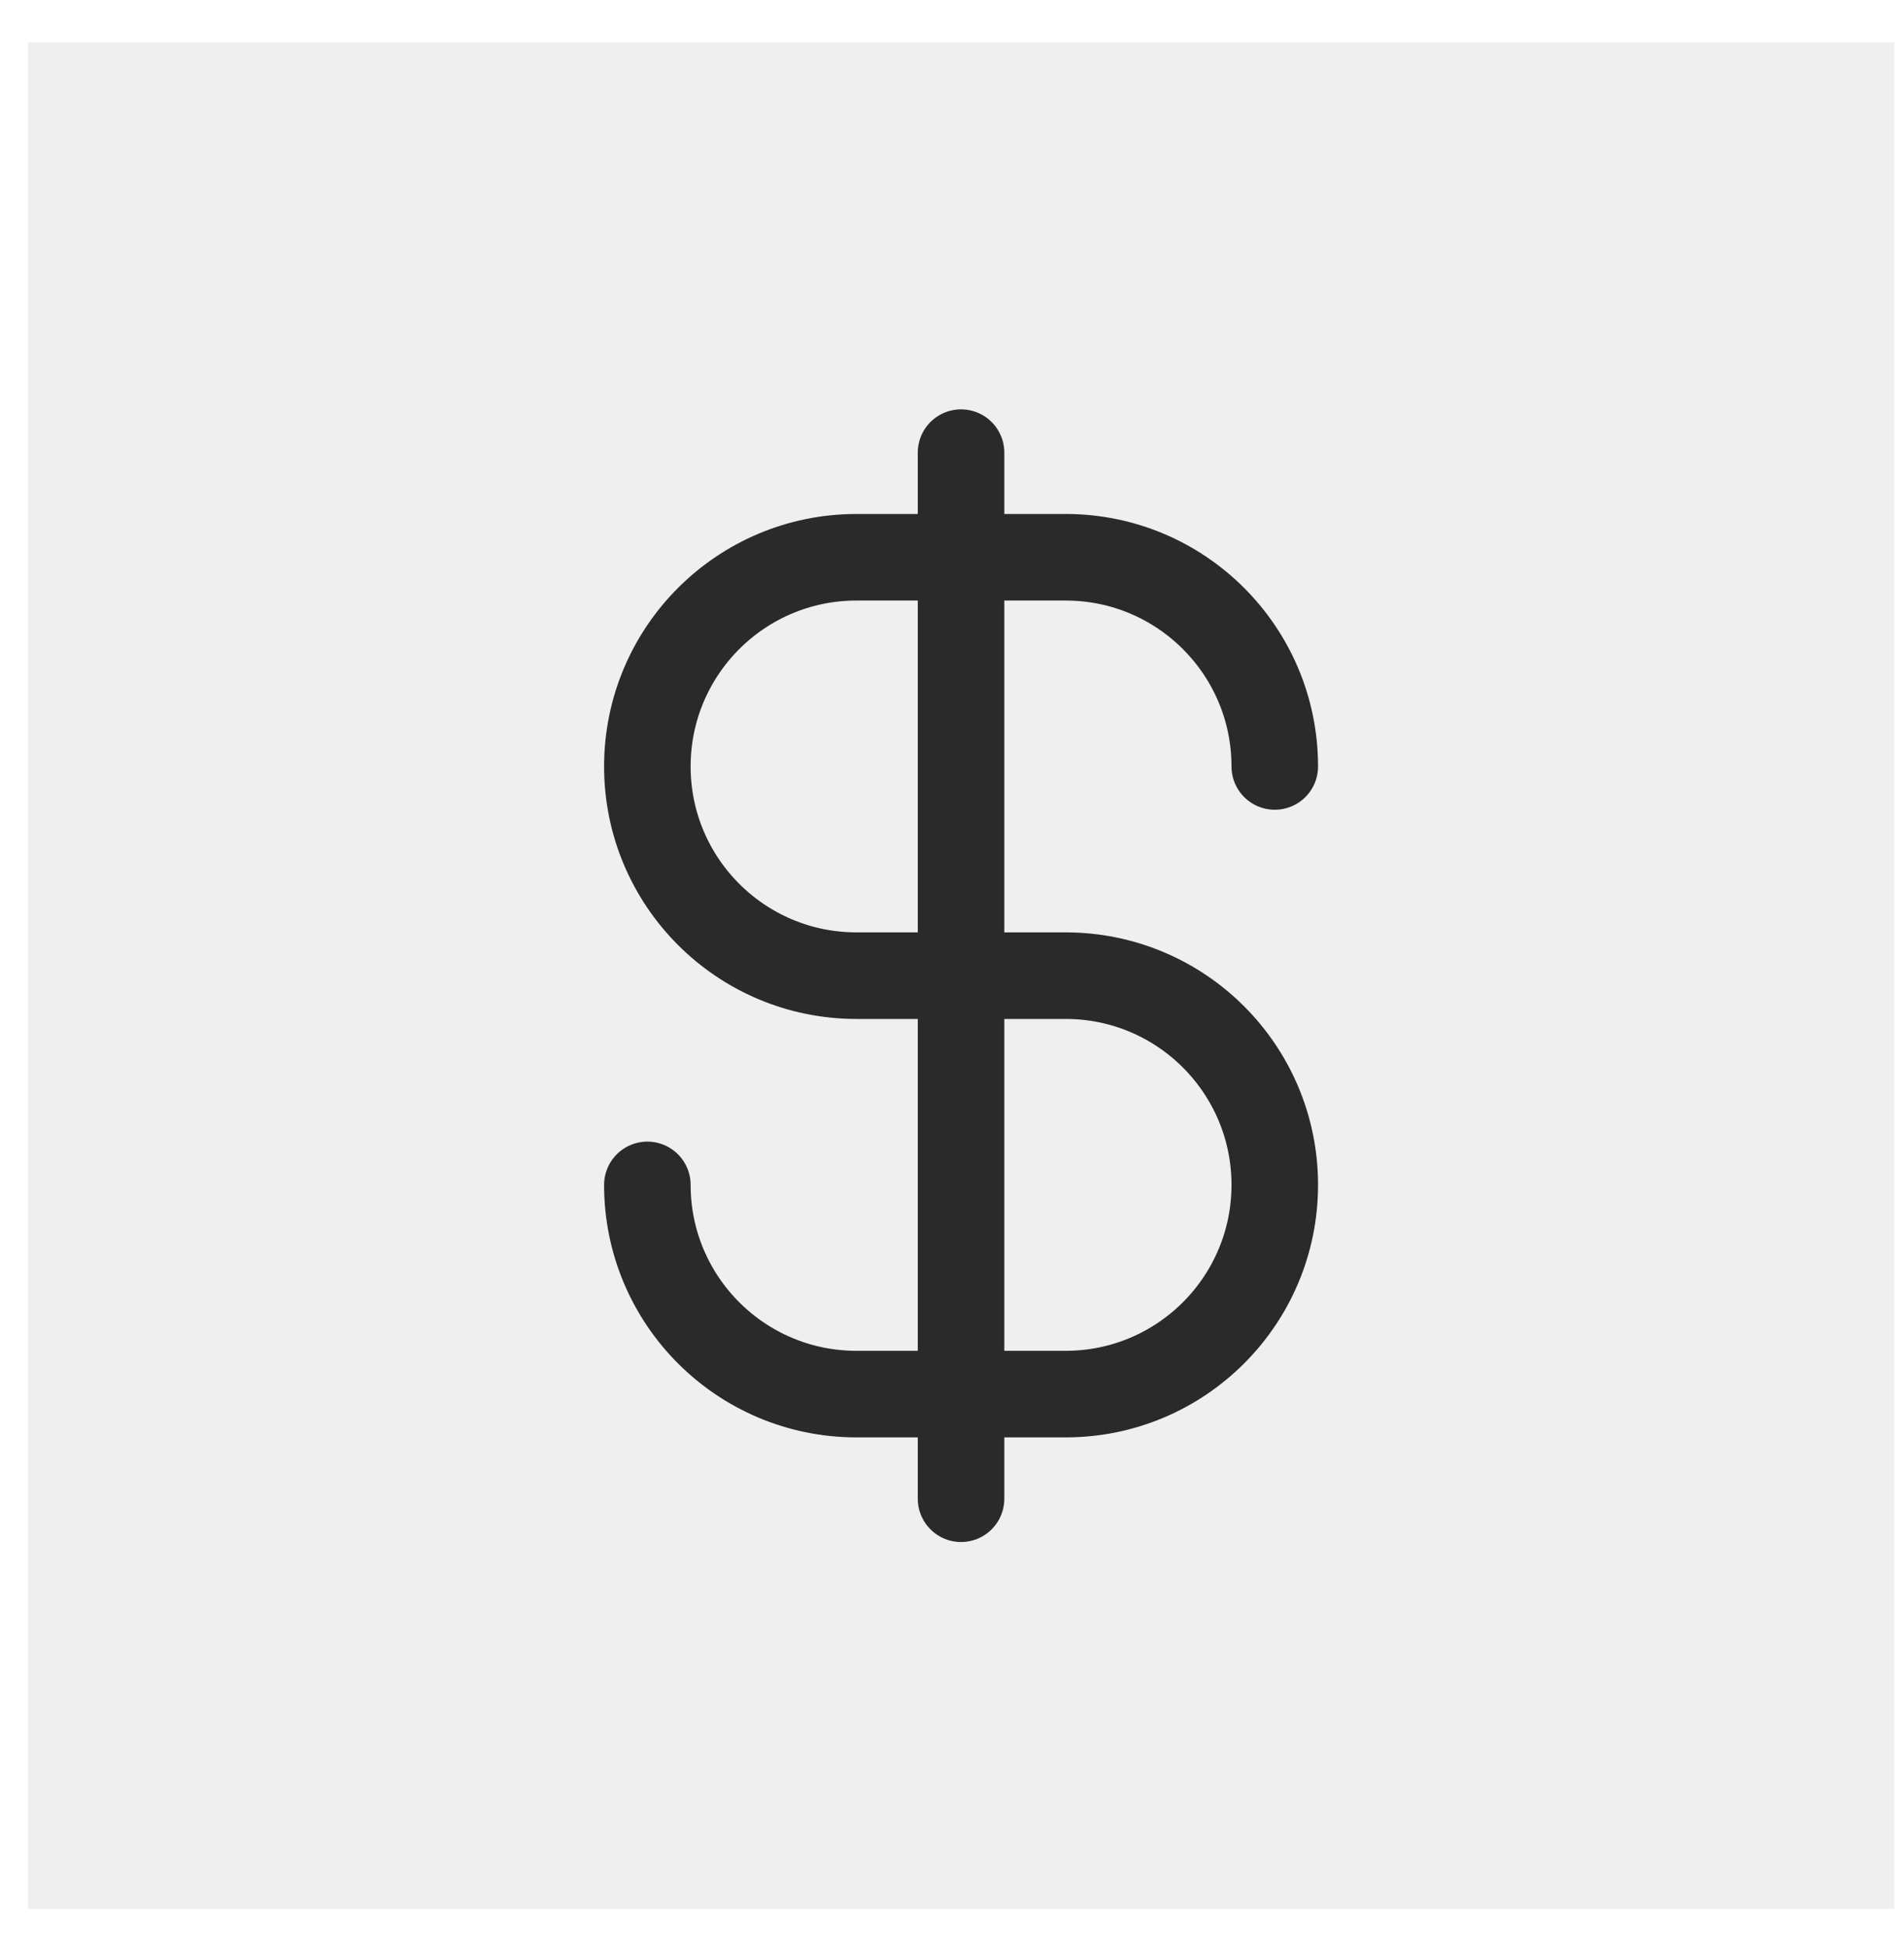 <svg width="44" height="45" viewBox="0 0 44 45" fill="none" xmlns="http://www.w3.org/2000/svg">
<rect x="0.646" y="0.975" width="43.128" height="43.128" fill="#373737" fill-opacity="0.08"/>
<path d="M14.96 27.374C14.96 30.043 17.123 32.207 19.793 32.207H24.626C27.296 32.207 29.459 30.043 29.459 27.374C29.459 24.704 27.296 22.54 24.626 22.54H19.793C17.123 22.54 14.96 20.376 14.96 17.707C14.96 15.038 17.123 12.874 19.793 12.874H24.626C27.296 12.874 29.459 15.038 29.459 17.707M22.209 10.457V34.624" stroke="#2A2A2A" stroke-width="2" stroke-linecap="round" stroke-linejoin="round"/>
</svg>
